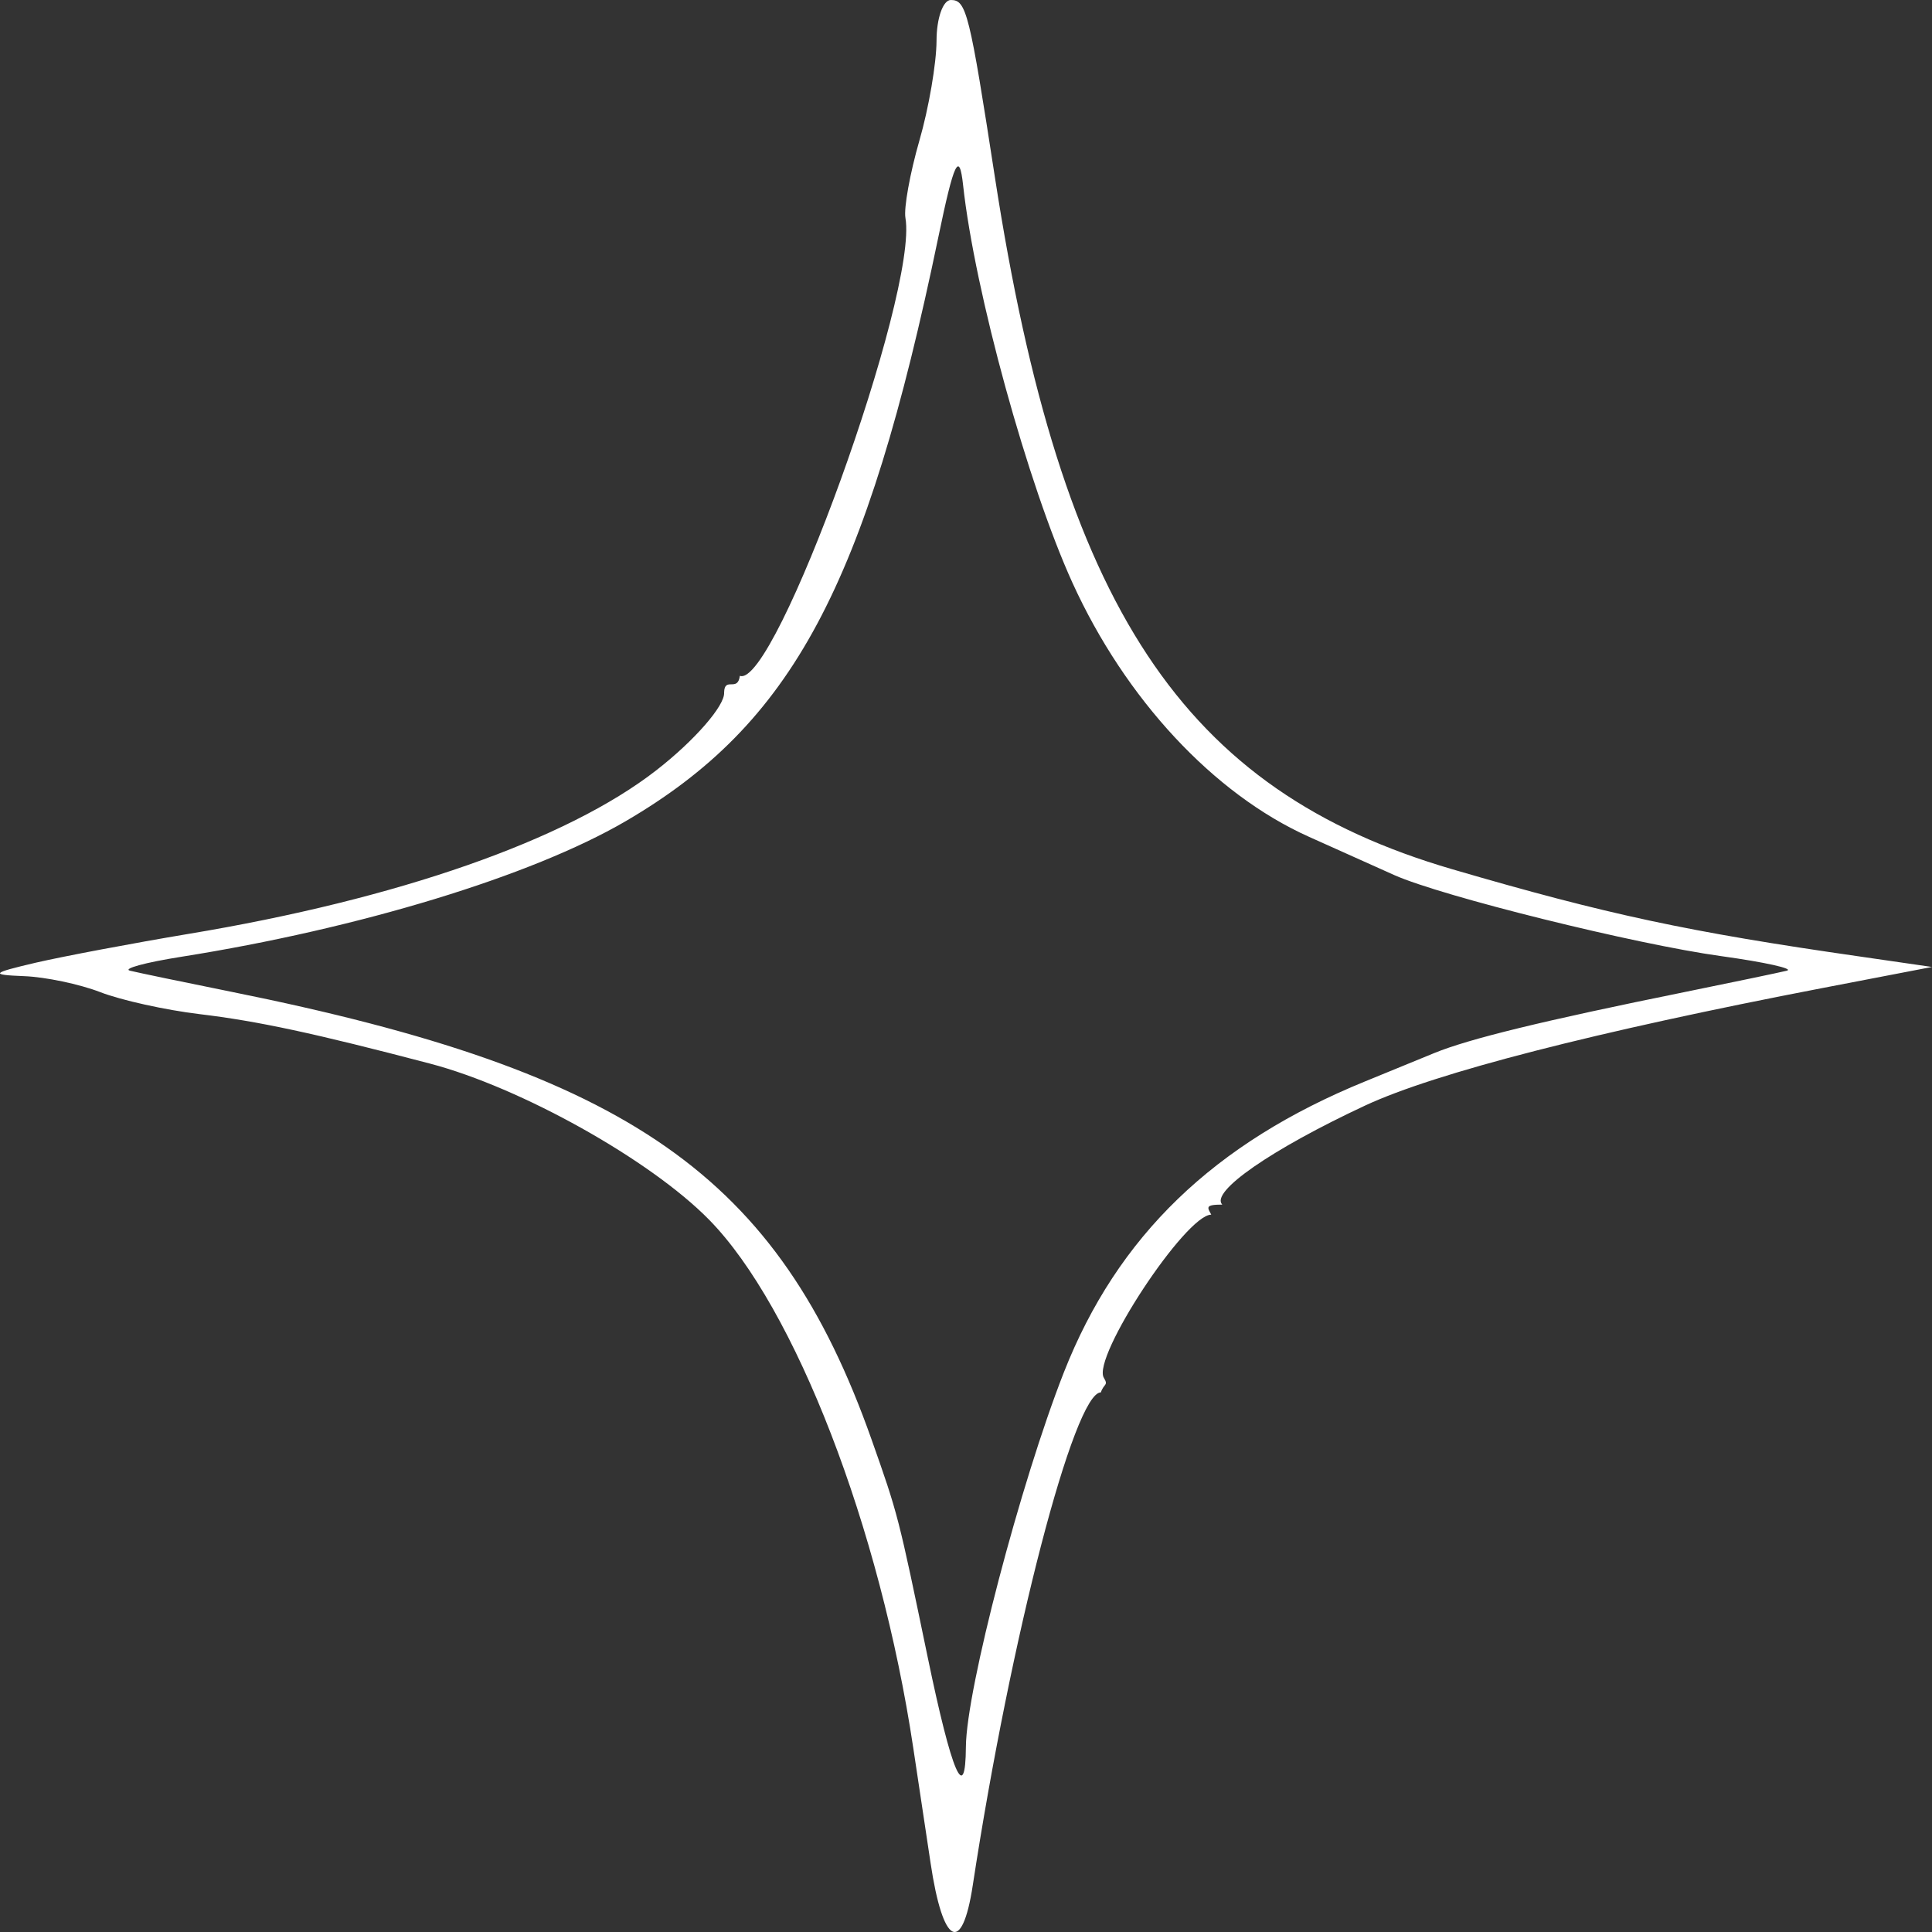 <?xml version="1.0" encoding="UTF-8"?> <svg xmlns="http://www.w3.org/2000/svg" width="20" height="20" viewBox="0 0 20 20" fill="none"><rect x="0" y="0" width="20" height="20" fill="#333333" stroke="none"/><path fill-rule="evenodd" clip-rule="evenodd" d="M9.695 0.422C9.694 0.654 9.615 1.119 9.517 1.457C9.42 1.794 9.355 2.154 9.373 2.256C9.508 3.029 8.021 7.137 7.659 6.996C7.637 7.169 7.5 7 7.496 7.169C7.506 7.303 7.19 7.666 6.794 7.974C5.865 8.697 4.117 9.308 1.949 9.668C1.37 9.765 0.659 9.899 0.369 9.966C-0.092 10.074 -0.107 10.091 0.247 10.105C0.469 10.113 0.825 10.188 1.039 10.271C1.253 10.354 1.714 10.456 2.064 10.498C2.673 10.571 3.253 10.696 4.45 11.01C5.392 11.257 6.733 12.007 7.341 12.627C8.231 13.534 9.111 15.811 9.454 18.094C9.498 18.389 9.579 18.925 9.633 19.284C9.76 20.138 9.959 20.244 10.07 19.517C10.464 16.937 11.12 14.414 11.396 14.414C11.427 14.32 11.477 14.346 11.427 14.263C11.3 14.053 12.274 12.574 12.539 12.574C12.5 12.5 12.469 12.47 12.653 12.47C12.524 12.339 13.162 11.897 14.133 11.444C14.859 11.106 16.513 10.681 18.872 10.227L20 10.01L19.248 9.901C17.478 9.647 16.637 9.467 15.036 8.999C12.242 8.184 10.987 6.287 10.3 1.84C10.036 0.128 10.004 0 9.843 0C9.762 0 9.695 0.19 9.695 0.422ZM9.714 2.453C8.963 6.072 8.201 7.495 6.475 8.502C5.504 9.068 3.722 9.612 1.874 9.905C1.501 9.964 1.264 10.029 1.347 10.049C1.43 10.069 1.904 10.168 2.4 10.268C6.522 11.099 8.056 12.172 9.021 14.898C9.297 15.679 9.299 15.688 9.604 17.158C9.853 18.359 9.995 18.691 9.999 18.081C10.003 17.493 10.563 15.354 11.013 14.207C11.567 12.797 12.566 11.833 14.133 11.194C14.34 11.109 14.662 10.978 14.848 10.901C15.207 10.754 15.972 10.567 17.443 10.269C17.939 10.168 18.413 10.069 18.496 10.049C18.578 10.029 18.274 9.961 17.819 9.898C16.932 9.776 14.928 9.279 14.434 9.059C14.269 8.985 13.869 8.806 13.547 8.661C12.564 8.219 11.651 7.238 11.102 6.033C10.641 5.02 10.09 3.018 9.97 1.917C9.931 1.557 9.875 1.675 9.714 2.453Z" fill="white"></path></svg> 